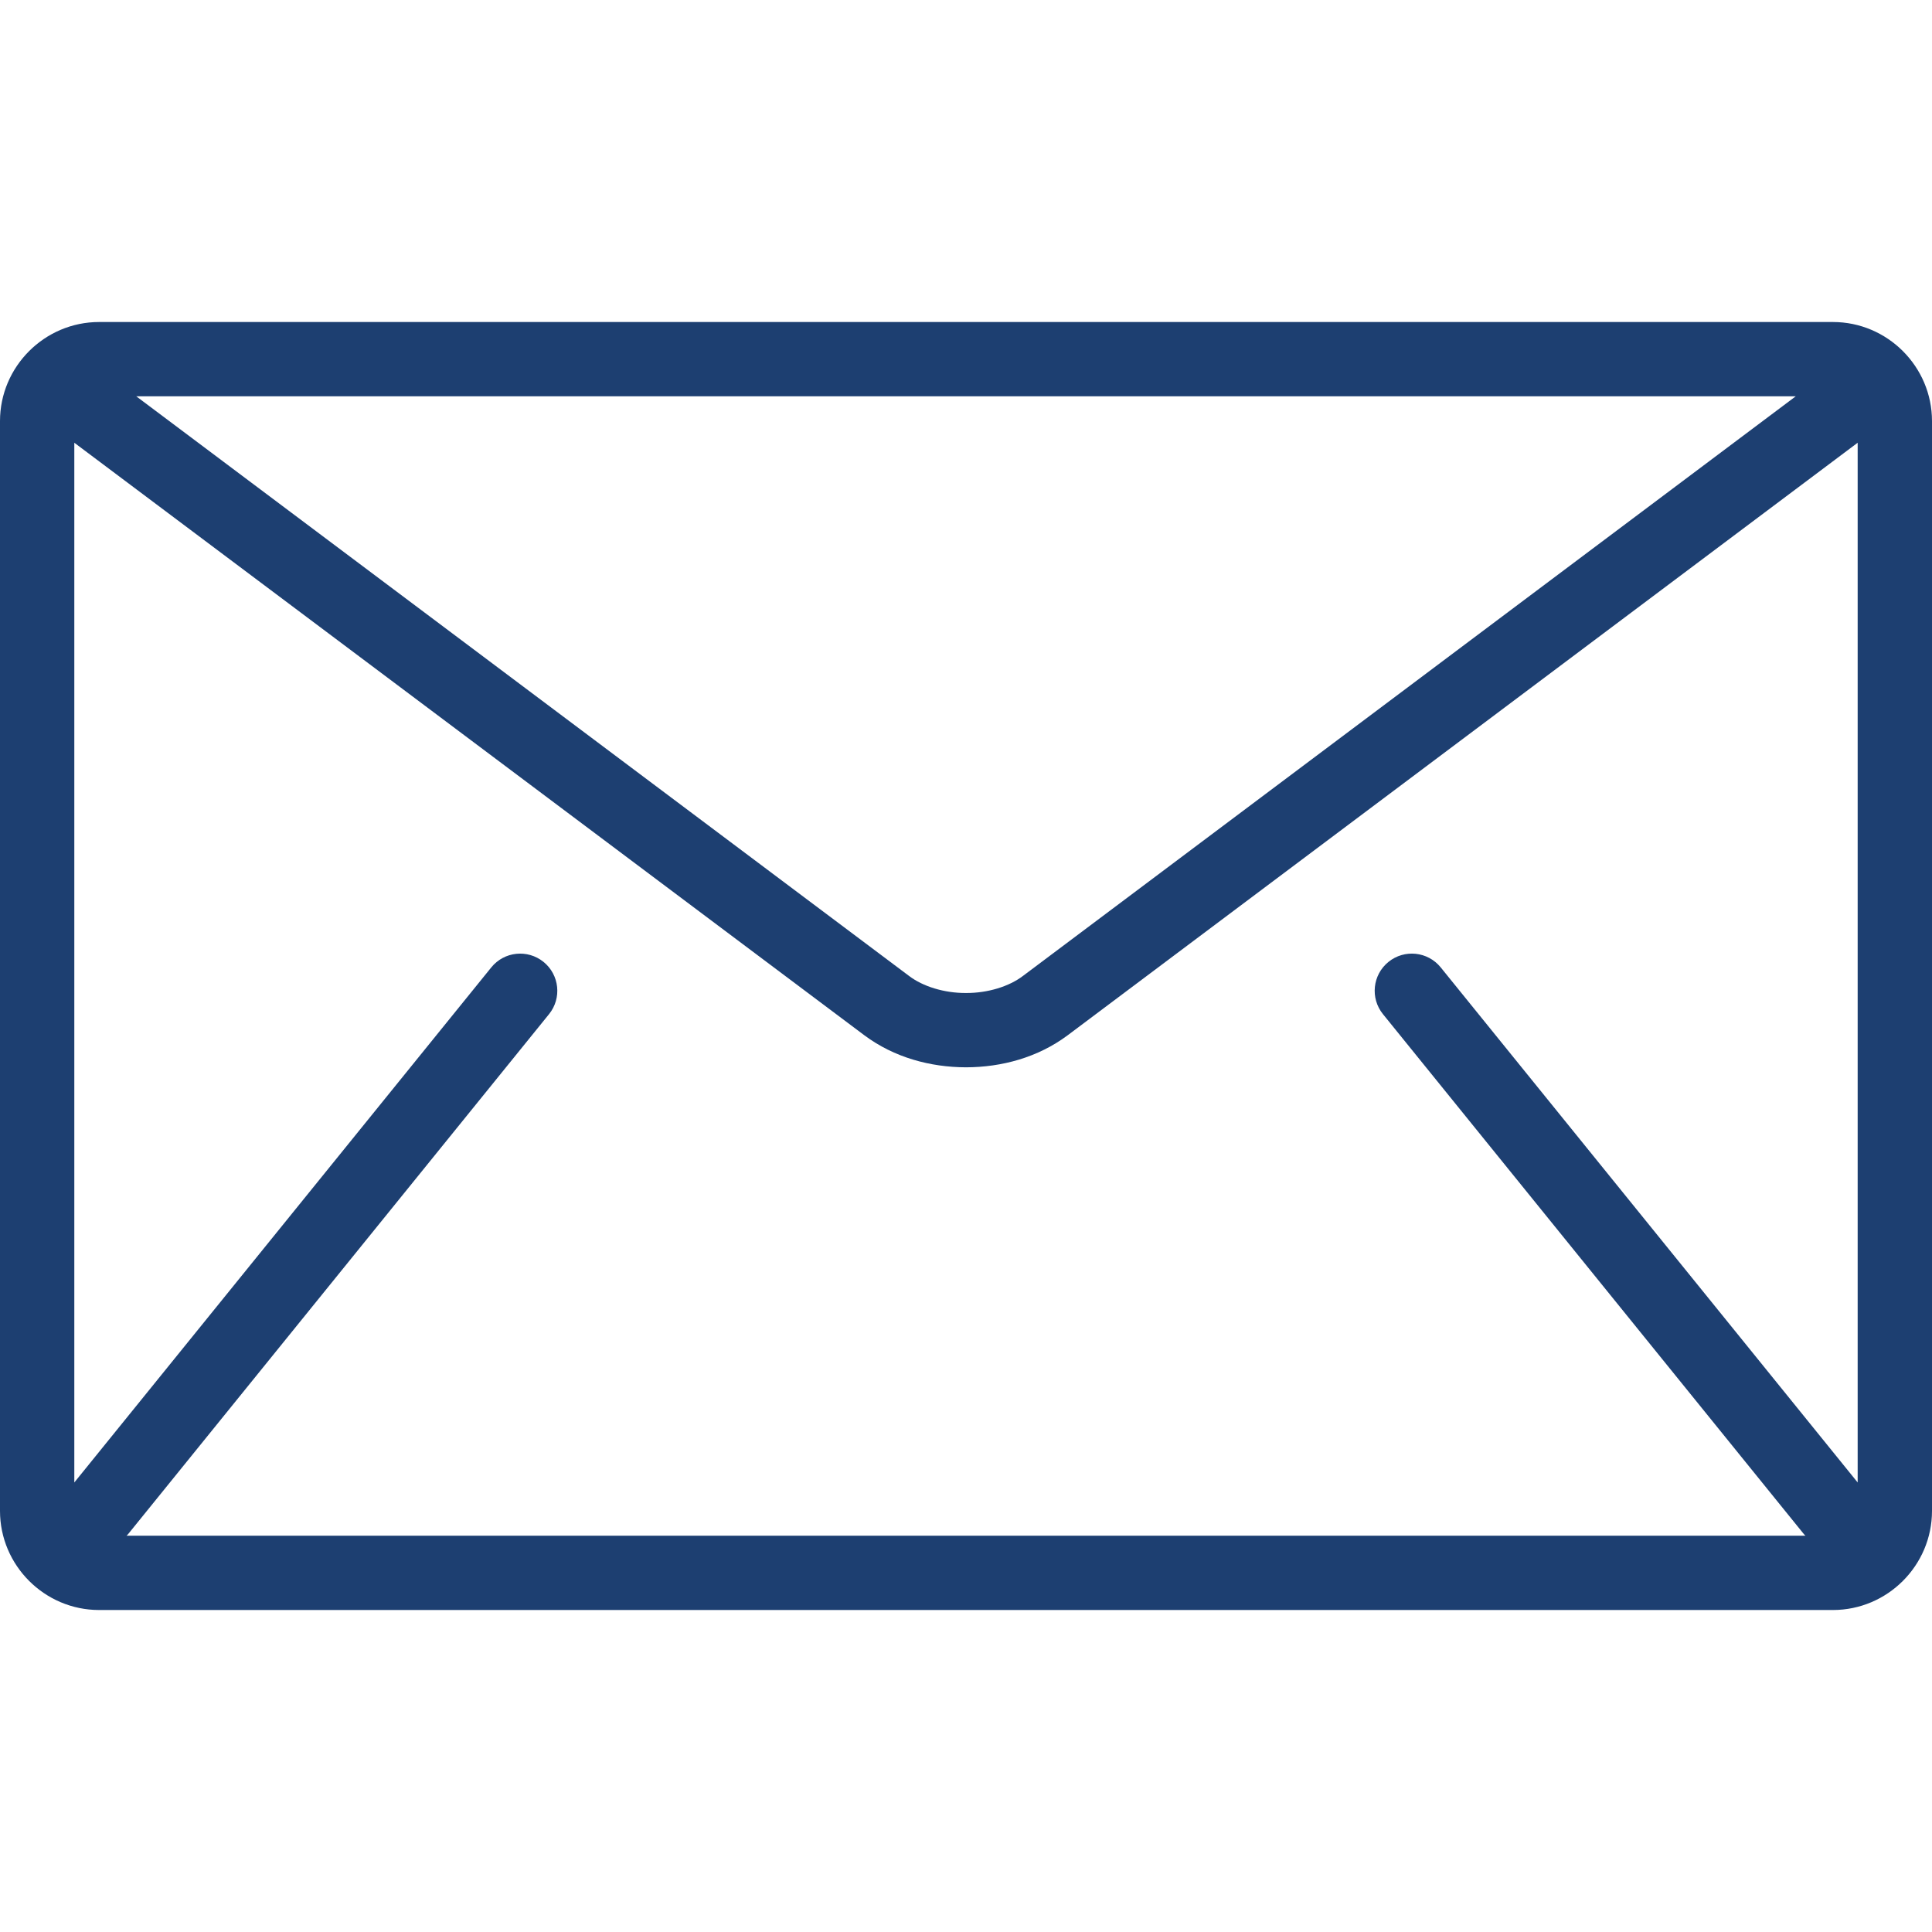 <svg width="80" height="80" viewBox="0 0 80 80" fill="none" xmlns="http://www.w3.org/2000/svg">
<g clip-path="url(#clip0_1_39925)">
<path d="M75.897 13.334H4.103C1.846 13.334 0 15.18 0 17.436V62.564C0 64.82 1.846 66.667 4.103 66.667H75.897C78.154 66.667 80 64.821 80 62.564V17.436C80 15.18 78.154 13.334 75.897 13.334ZM74.358 16.41L42.36 40.41C41.785 40.848 40.902 41.122 40 41.118C39.098 41.122 38.215 40.848 37.64 40.41L5.642 16.41H74.358ZM57.266 41.994L74.702 63.533C74.719 63.554 74.74 63.571 74.759 63.59H5.241C5.259 63.57 5.281 63.554 5.298 63.533L22.734 41.994C23.269 41.334 23.167 40.365 22.506 39.83C21.845 39.296 20.877 39.397 20.343 40.058L3.077 61.386V18.333L35.795 42.872C37.025 43.788 38.521 44.191 40 44.195C41.477 44.192 42.974 43.789 44.205 42.872L76.922 18.333V61.386L59.657 40.058C59.123 39.397 58.154 39.295 57.494 39.83C56.833 40.364 56.731 41.334 57.266 41.994Z" fill="#1D3F71"/>
</g>
<defs>
<clipPath id="clip0_1_39925">
<rect width="80" height="80" fill="white"/>
</clipPath>
</defs>
</svg>
